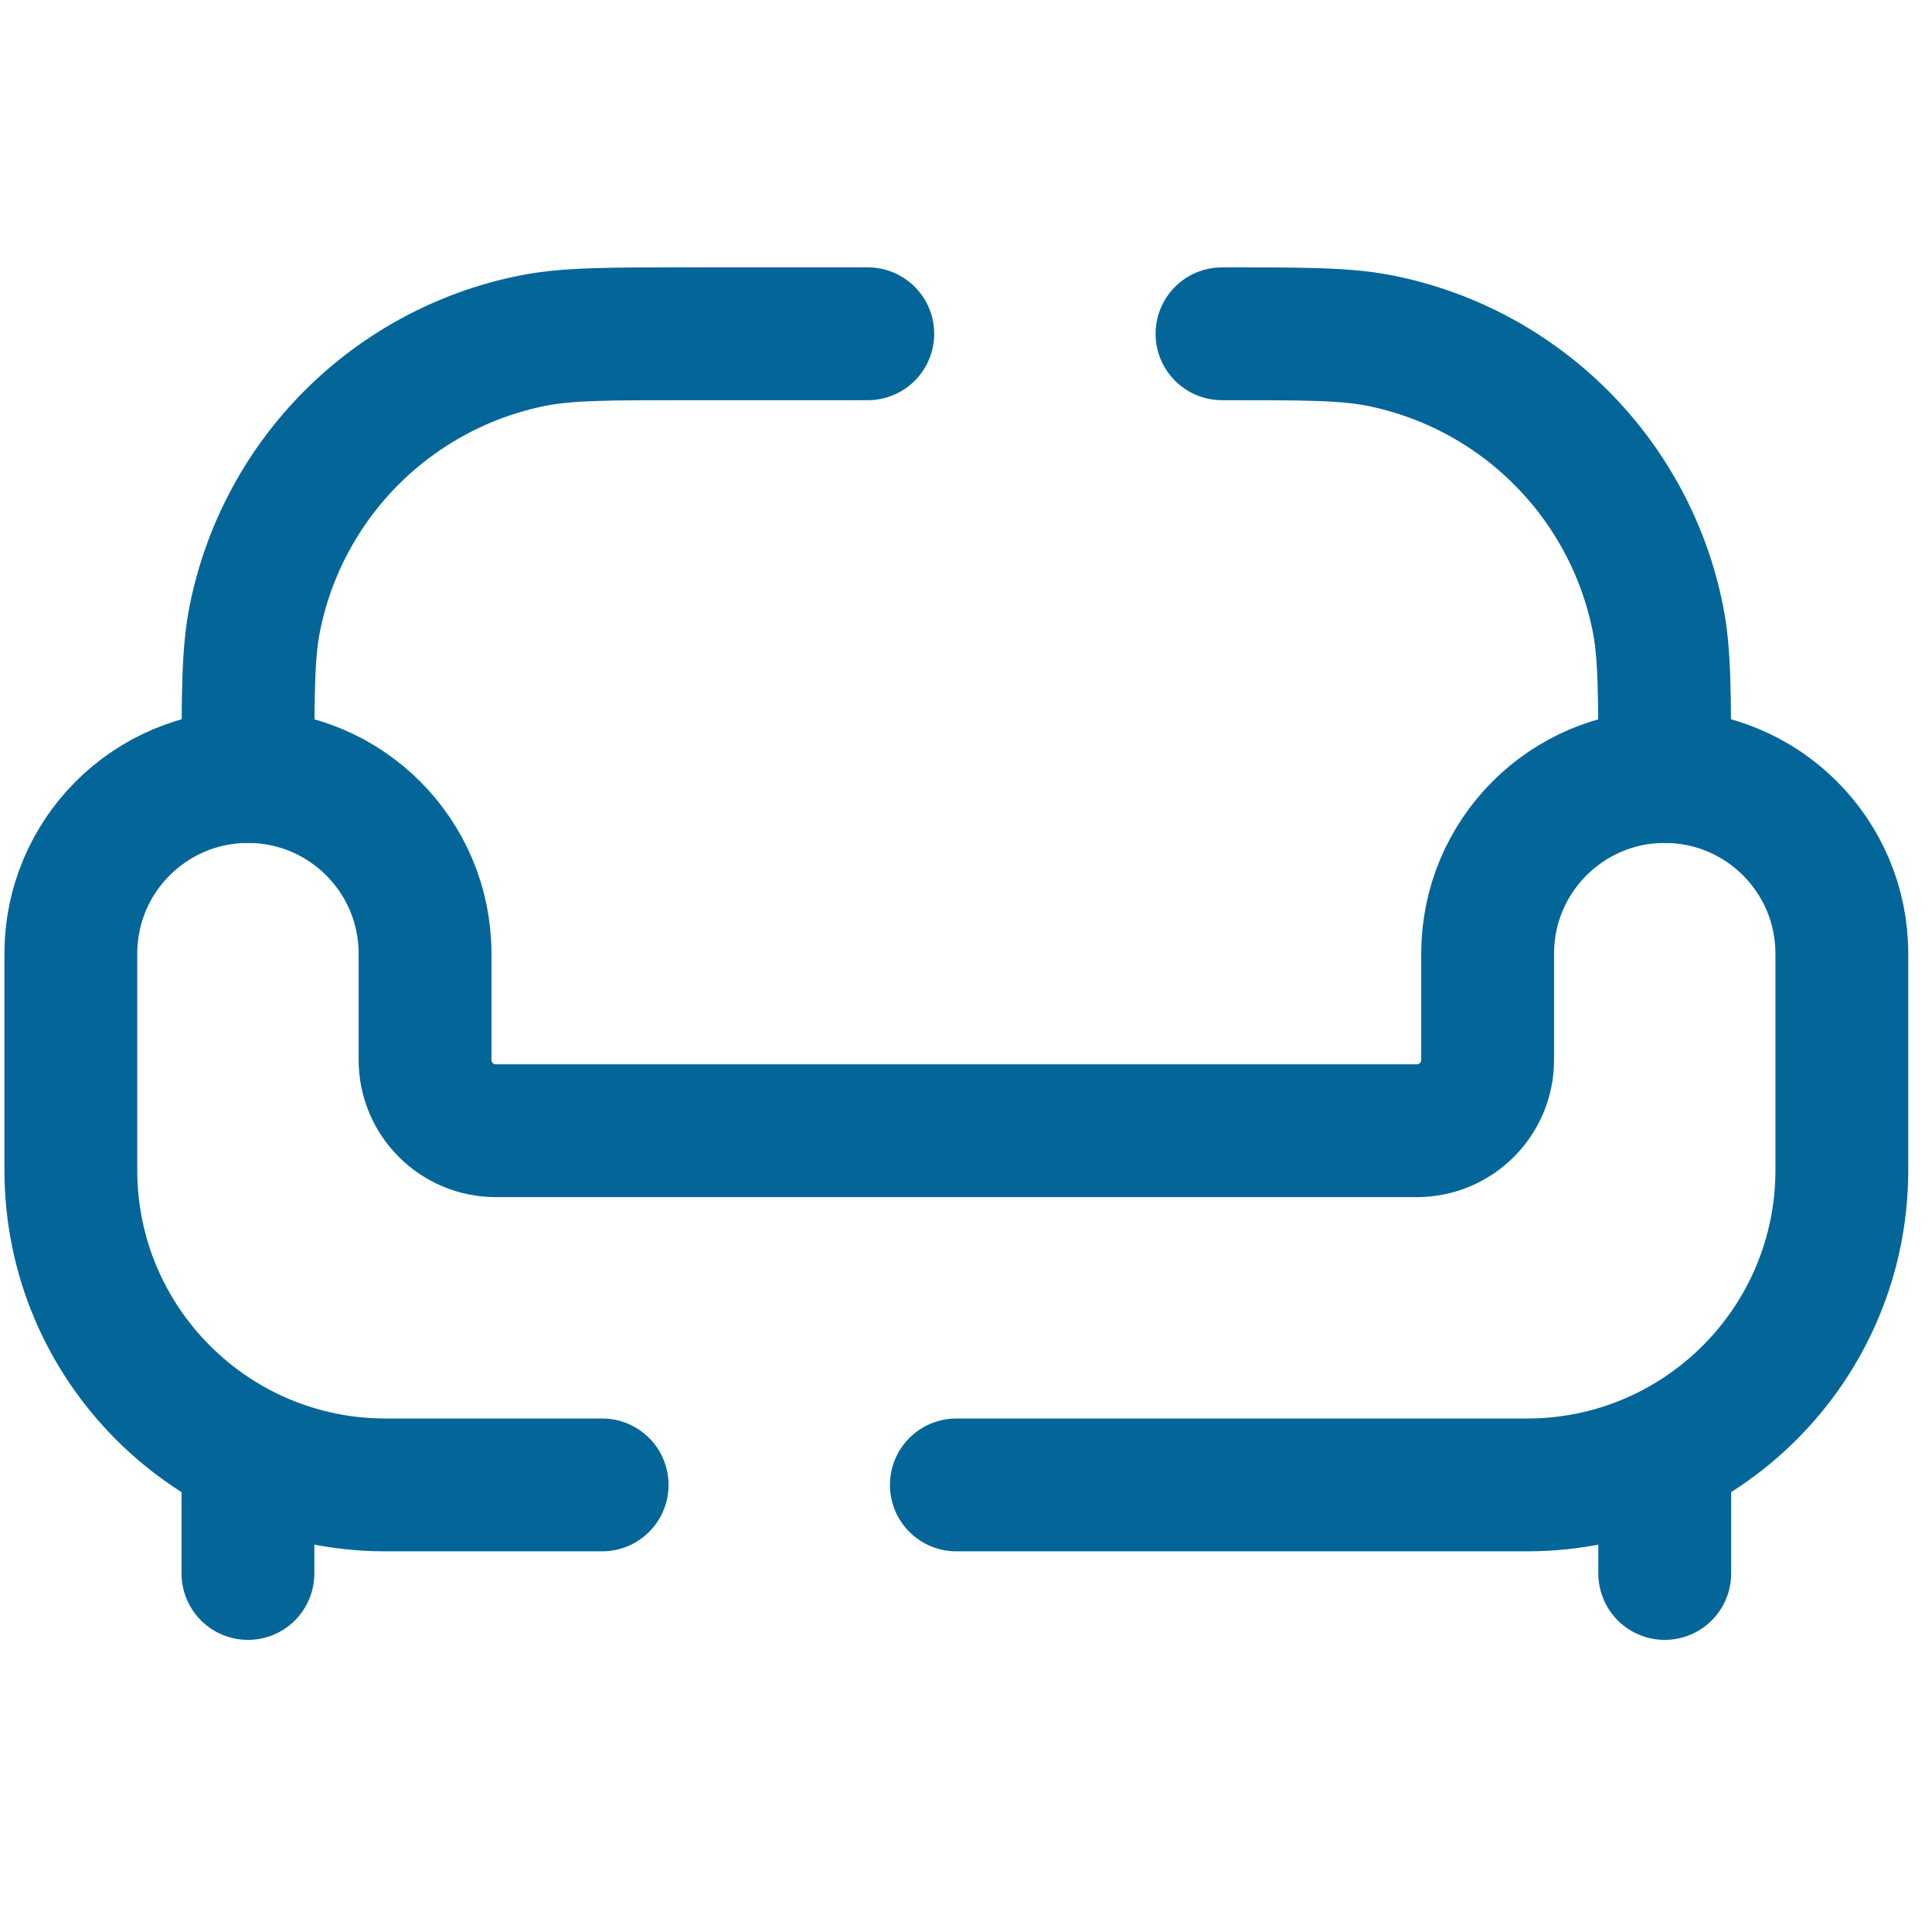 <?xml version="1.0" encoding="UTF-8" standalone="no"?>
<!DOCTYPE svg PUBLIC "-//W3C//DTD SVG 1.1//EN" "http://www.w3.org/Graphics/SVG/1.1/DTD/svg11.dtd">
<svg width="100%" height="100%" viewBox="0 0 32 32" version="1.1" xmlns="http://www.w3.org/2000/svg" xmlns:xlink="http://www.w3.org/1999/xlink" xml:space="preserve" xmlns:serif="http://www.serif.com/" style="fill-rule:evenodd;clip-rule:evenodd;stroke-linecap:round;">
    <g transform="matrix(0.044,0,0,0.044,-1.76,-1.805)">
        <g>
            <path d="M266.667,600L185.185,600C119.729,600 66.667,546.937 66.667,481.48L66.667,400C66.667,363.18 96.514,333.333 133.333,333.333C170.152,333.333 200,363.18 200,400L200,440C200,454.727 211.939,466.667 226.667,466.667L573.333,466.667C588.06,466.667 600,454.727 600,440L600,400C600,363.18 629.847,333.333 666.667,333.333C703.487,333.333 733.333,363.18 733.333,400L733.333,481.48C733.333,546.937 680.27,600 614.813,600L400,600" style="fill:none;fill-rule:nonzero;stroke:rgb(4,102,152);stroke-width:50px;"/>
            <path d="M500,166.667C530.977,166.667 546.467,166.667 559.347,169.229C612.237,179.75 653.583,221.096 664.103,273.988C666.667,286.868 666.667,302.356 666.667,333.333M133.333,333.333C133.333,302.356 133.333,286.868 135.895,273.988C146.416,221.096 187.763,179.75 240.655,169.229C253.534,166.667 269.023,166.667 300,166.667L366.667,166.667" style="fill:none;fill-rule:nonzero;stroke:rgb(4,102,152);stroke-width:50px;"/>
            <path d="M666.667,633.333L666.667,600M133.333,633.333L133.333,600" style="fill:none;fill-rule:nonzero;stroke:rgb(4,102,152);stroke-width:50px;"/>
        </g>
    </g>
</svg>
